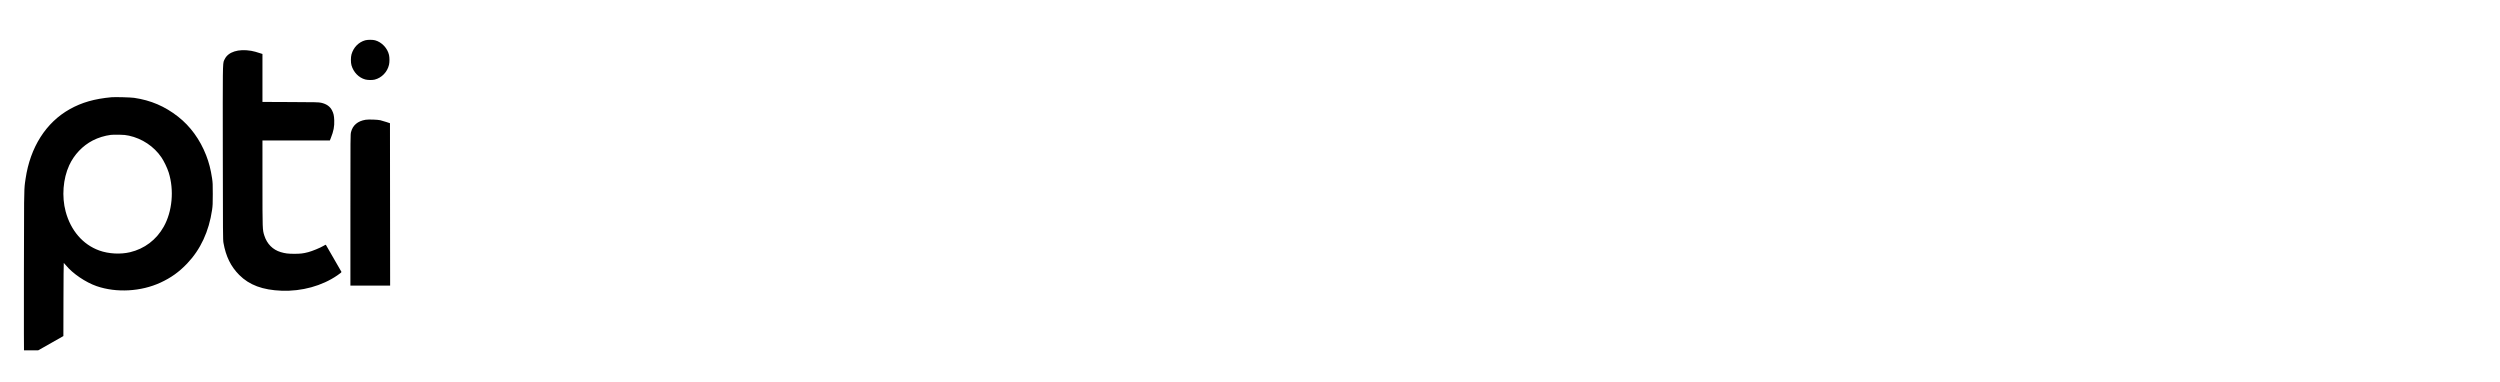 <?xml version="1.0" encoding="UTF-8"?> <svg xmlns="http://www.w3.org/2000/svg" width="314" height="48" viewBox="0 0 314 48" fill="none"><g clip-path="url(#clip0_3723_14845)"><path fill-rule="evenodd" clip-rule="evenodd" d="M48.86 6.901C48.667 6.049 47.941 5.286 47.11 5.061C46.809 4.979 46.166 4.98 45.872 5.062C45.035 5.297 44.397 5.952 44.146 6.837C44.05 7.176 44.049 7.865 44.145 8.199C44.397 9.076 45.061 9.76 45.877 9.982C46.184 10.065 46.764 10.074 47.06 9.999C47.945 9.776 48.655 9.038 48.861 8.129C48.936 7.794 48.936 7.238 48.86 6.901ZM32.836 6.737C32.2 6.528 31.863 6.435 31.559 6.384C29.93 6.108 28.653 6.515 28.213 7.448C28.187 7.504 28.164 7.546 28.143 7.589C27.961 7.966 27.974 8.445 27.985 19.203C27.996 29.403 28.001 30.128 28.066 30.496C28.371 32.214 28.986 33.466 30.046 34.532C31.308 35.8 32.993 36.428 35.375 36.515C37.906 36.608 40.446 35.908 42.362 34.59C42.797 34.291 42.905 34.198 42.884 34.142C42.861 34.08 41.059 30.954 40.946 30.78C40.907 30.72 40.87 30.732 40.613 30.89C40.235 31.121 39.213 31.542 38.719 31.67C38.066 31.84 37.735 31.878 36.944 31.878C36.185 31.877 35.814 31.83 35.261 31.666C34.263 31.37 33.535 30.638 33.202 29.594C32.966 28.857 32.966 28.851 32.965 22.984L32.964 17.642H41.43L41.55 17.343C41.901 16.462 42.011 15.889 41.98 15.101C41.956 14.513 41.898 14.251 41.703 13.866C41.45 13.368 40.995 13.05 40.329 12.905C40.024 12.838 39.656 12.83 36.478 12.817L32.964 12.802V6.779L32.836 6.737ZM22.366 14.651C20.707 13.352 18.941 12.596 16.85 12.289C16.412 12.225 14.438 12.172 13.999 12.213C11.864 12.412 10.283 12.863 8.775 13.705C5.775 15.379 3.796 18.492 3.213 22.45C3.184 22.641 3.16 22.798 3.139 22.954C3.011 23.927 3.015 24.918 3.003 34.515C2.995 40.283 3.003 45.001 3.02 45C3.037 44.999 4.156 44.37 5.506 43.603L7.961 42.209L7.971 37.613C7.976 35.085 7.994 33.019 8.01 33.02C8.027 33.023 8.148 33.157 8.28 33.32C9.114 34.348 10.76 35.465 12.139 35.94C14.626 36.797 17.706 36.627 20.156 35.497C21.476 34.888 22.489 34.163 23.502 33.102C25.189 31.335 26.243 29.066 26.639 26.351C26.713 25.839 26.724 25.586 26.725 24.379C26.726 23.138 26.717 22.933 26.636 22.395C26.465 21.261 26.25 20.423 25.891 19.502C25.125 17.533 23.909 15.859 22.366 14.651ZM48.513 15.321C48.257 15.235 47.918 15.136 47.761 15.1C47.418 15.021 46.278 14.985 45.924 15.042C44.932 15.201 44.3 15.734 44.091 16.586C44.012 16.908 44.011 17.018 44.011 26.39V35.869H49L48.98 15.476L48.513 15.321ZM11.65 17.643C12.335 17.29 13.14 17.041 13.92 16.941C14.083 16.921 14.555 16.911 14.969 16.919C15.578 16.933 15.812 16.955 16.199 17.04C17.853 17.401 19.335 18.389 20.265 19.751C20.594 20.234 21 21.074 21.183 21.651C21.888 23.883 21.641 26.571 20.554 28.491C19.627 30.129 18.147 31.247 16.337 31.678C15.125 31.966 13.641 31.885 12.473 31.465C10.414 30.727 8.886 28.957 8.246 26.57C7.741 24.688 7.914 22.454 8.694 20.758C9.308 19.424 10.373 18.303 11.65 17.643Z" fill="black"></path></g><defs><clipPath id="clip0_3723_14845"><rect width="52" height="40" fill="white" transform="translate(0 4)"></rect></clipPath></defs></svg> 